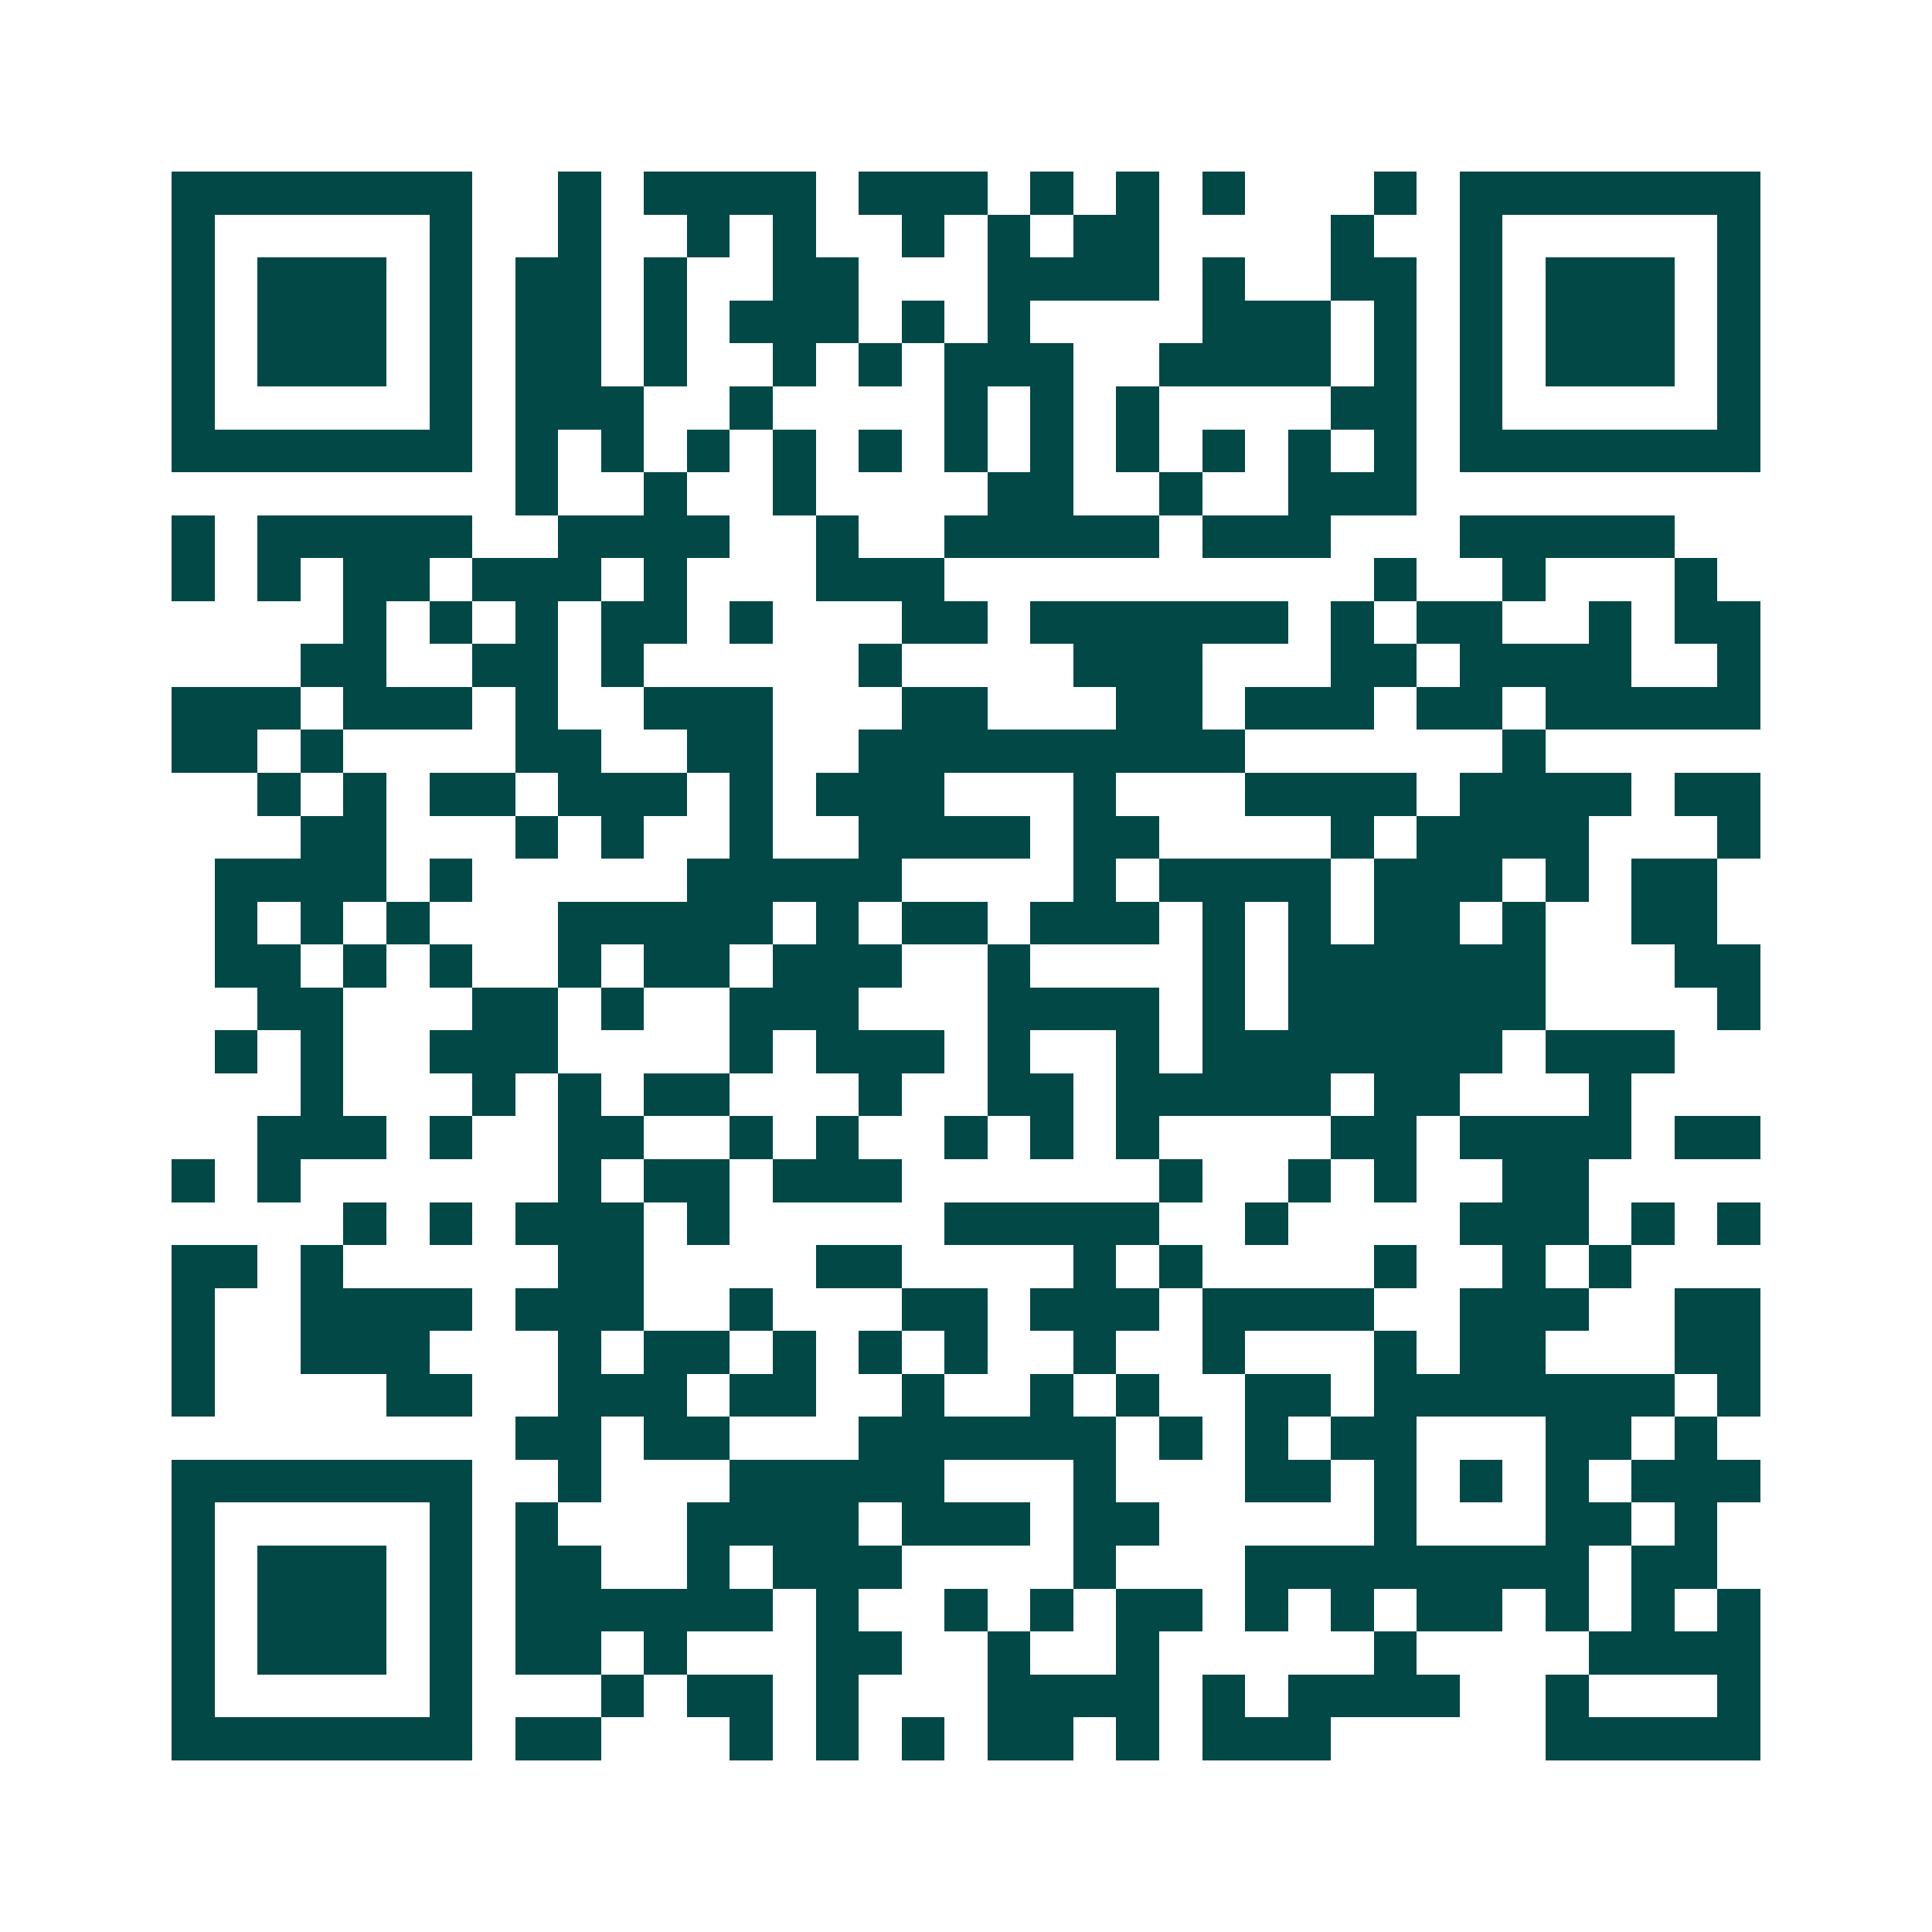 <svg xmlns="http://www.w3.org/2000/svg" width="200" height="200" viewBox="0 0 45 45" shape-rendering="crispEdges"><path fill="#ffffff" d="M0 0h45v45H0z"/><path stroke="#014847" d="M4 4.5h7m2 0h1m1 0h4m1 0h3m1 0h1m1 0h1m1 0h1m3 0h1m1 0h7M4 5.5h1m5 0h1m2 0h1m2 0h1m1 0h1m2 0h1m1 0h1m1 0h2m4 0h1m2 0h1m5 0h1M4 6.5h1m1 0h3m1 0h1m1 0h2m1 0h1m2 0h2m3 0h4m1 0h1m2 0h2m1 0h1m1 0h3m1 0h1M4 7.5h1m1 0h3m1 0h1m1 0h2m1 0h1m1 0h3m1 0h1m1 0h1m4 0h3m1 0h1m1 0h1m1 0h3m1 0h1M4 8.5h1m1 0h3m1 0h1m1 0h2m1 0h1m2 0h1m1 0h1m1 0h3m2 0h4m1 0h1m1 0h1m1 0h3m1 0h1M4 9.5h1m5 0h1m1 0h3m2 0h1m4 0h1m1 0h1m1 0h1m4 0h2m1 0h1m5 0h1M4 10.5h7m1 0h1m1 0h1m1 0h1m1 0h1m1 0h1m1 0h1m1 0h1m1 0h1m1 0h1m1 0h1m1 0h1m1 0h7M12 11.5h1m2 0h1m2 0h1m4 0h2m2 0h1m2 0h3M4 12.5h1m1 0h5m2 0h4m2 0h1m2 0h5m1 0h3m3 0h5M4 13.5h1m1 0h1m1 0h2m1 0h3m1 0h1m3 0h3m10 0h1m2 0h1m3 0h1M8 14.5h1m1 0h1m1 0h1m1 0h2m1 0h1m3 0h2m1 0h6m1 0h1m1 0h2m2 0h1m1 0h2M7 15.5h2m2 0h2m1 0h1m5 0h1m4 0h3m3 0h2m1 0h4m2 0h1M4 16.5h3m1 0h3m1 0h1m2 0h3m3 0h2m3 0h2m1 0h3m1 0h2m1 0h5M4 17.5h2m1 0h1m4 0h2m2 0h2m2 0h9m6 0h1M6 18.5h1m1 0h1m1 0h2m1 0h3m1 0h1m1 0h3m3 0h1m3 0h4m1 0h4m1 0h2M7 19.5h2m3 0h1m1 0h1m2 0h1m2 0h4m1 0h2m4 0h1m1 0h4m3 0h1M5 20.5h4m1 0h1m5 0h5m4 0h1m1 0h4m1 0h3m1 0h1m1 0h2M5 21.5h1m1 0h1m1 0h1m3 0h5m1 0h1m1 0h2m1 0h3m1 0h1m1 0h1m1 0h2m1 0h1m2 0h2M5 22.5h2m1 0h1m1 0h1m2 0h1m1 0h2m1 0h3m2 0h1m4 0h1m1 0h6m3 0h2M6 23.5h2m3 0h2m1 0h1m2 0h3m3 0h4m1 0h1m1 0h6m4 0h1M5 24.5h1m1 0h1m2 0h3m4 0h1m1 0h3m1 0h1m2 0h1m1 0h7m1 0h3M7 25.5h1m3 0h1m1 0h1m1 0h2m3 0h1m2 0h2m1 0h5m1 0h2m3 0h1M6 26.5h3m1 0h1m2 0h2m2 0h1m1 0h1m2 0h1m1 0h1m1 0h1m4 0h2m1 0h4m1 0h2M4 27.5h1m1 0h1m6 0h1m1 0h2m1 0h3m6 0h1m2 0h1m1 0h1m2 0h2M8 28.5h1m1 0h1m1 0h3m1 0h1m5 0h5m2 0h1m4 0h3m1 0h1m1 0h1M4 29.5h2m1 0h1m5 0h2m4 0h2m4 0h1m1 0h1m4 0h1m2 0h1m1 0h1M4 30.5h1m2 0h4m1 0h3m2 0h1m3 0h2m1 0h3m1 0h4m2 0h3m2 0h2M4 31.5h1m2 0h3m3 0h1m1 0h2m1 0h1m1 0h1m1 0h1m2 0h1m2 0h1m3 0h1m1 0h2m3 0h2M4 32.5h1m4 0h2m2 0h3m1 0h2m2 0h1m2 0h1m1 0h1m2 0h2m1 0h7m1 0h1M12 33.5h2m1 0h2m3 0h6m1 0h1m1 0h1m1 0h2m3 0h2m1 0h1M4 34.5h7m2 0h1m3 0h5m3 0h1m3 0h2m1 0h1m1 0h1m1 0h1m1 0h3M4 35.5h1m5 0h1m1 0h1m3 0h4m1 0h3m1 0h2m5 0h1m3 0h2m1 0h1M4 36.5h1m1 0h3m1 0h1m1 0h2m2 0h1m1 0h3m4 0h1m3 0h8m1 0h2M4 37.5h1m1 0h3m1 0h1m1 0h6m1 0h1m2 0h1m1 0h1m1 0h2m1 0h1m1 0h1m1 0h2m1 0h1m1 0h1m1 0h1M4 38.5h1m1 0h3m1 0h1m1 0h2m1 0h1m3 0h2m2 0h1m2 0h1m5 0h1m4 0h4M4 39.5h1m5 0h1m3 0h1m1 0h2m1 0h1m3 0h4m1 0h1m1 0h4m2 0h1m3 0h1M4 40.5h7m1 0h2m3 0h1m1 0h1m1 0h1m1 0h2m1 0h1m1 0h3m5 0h5"/></svg>
